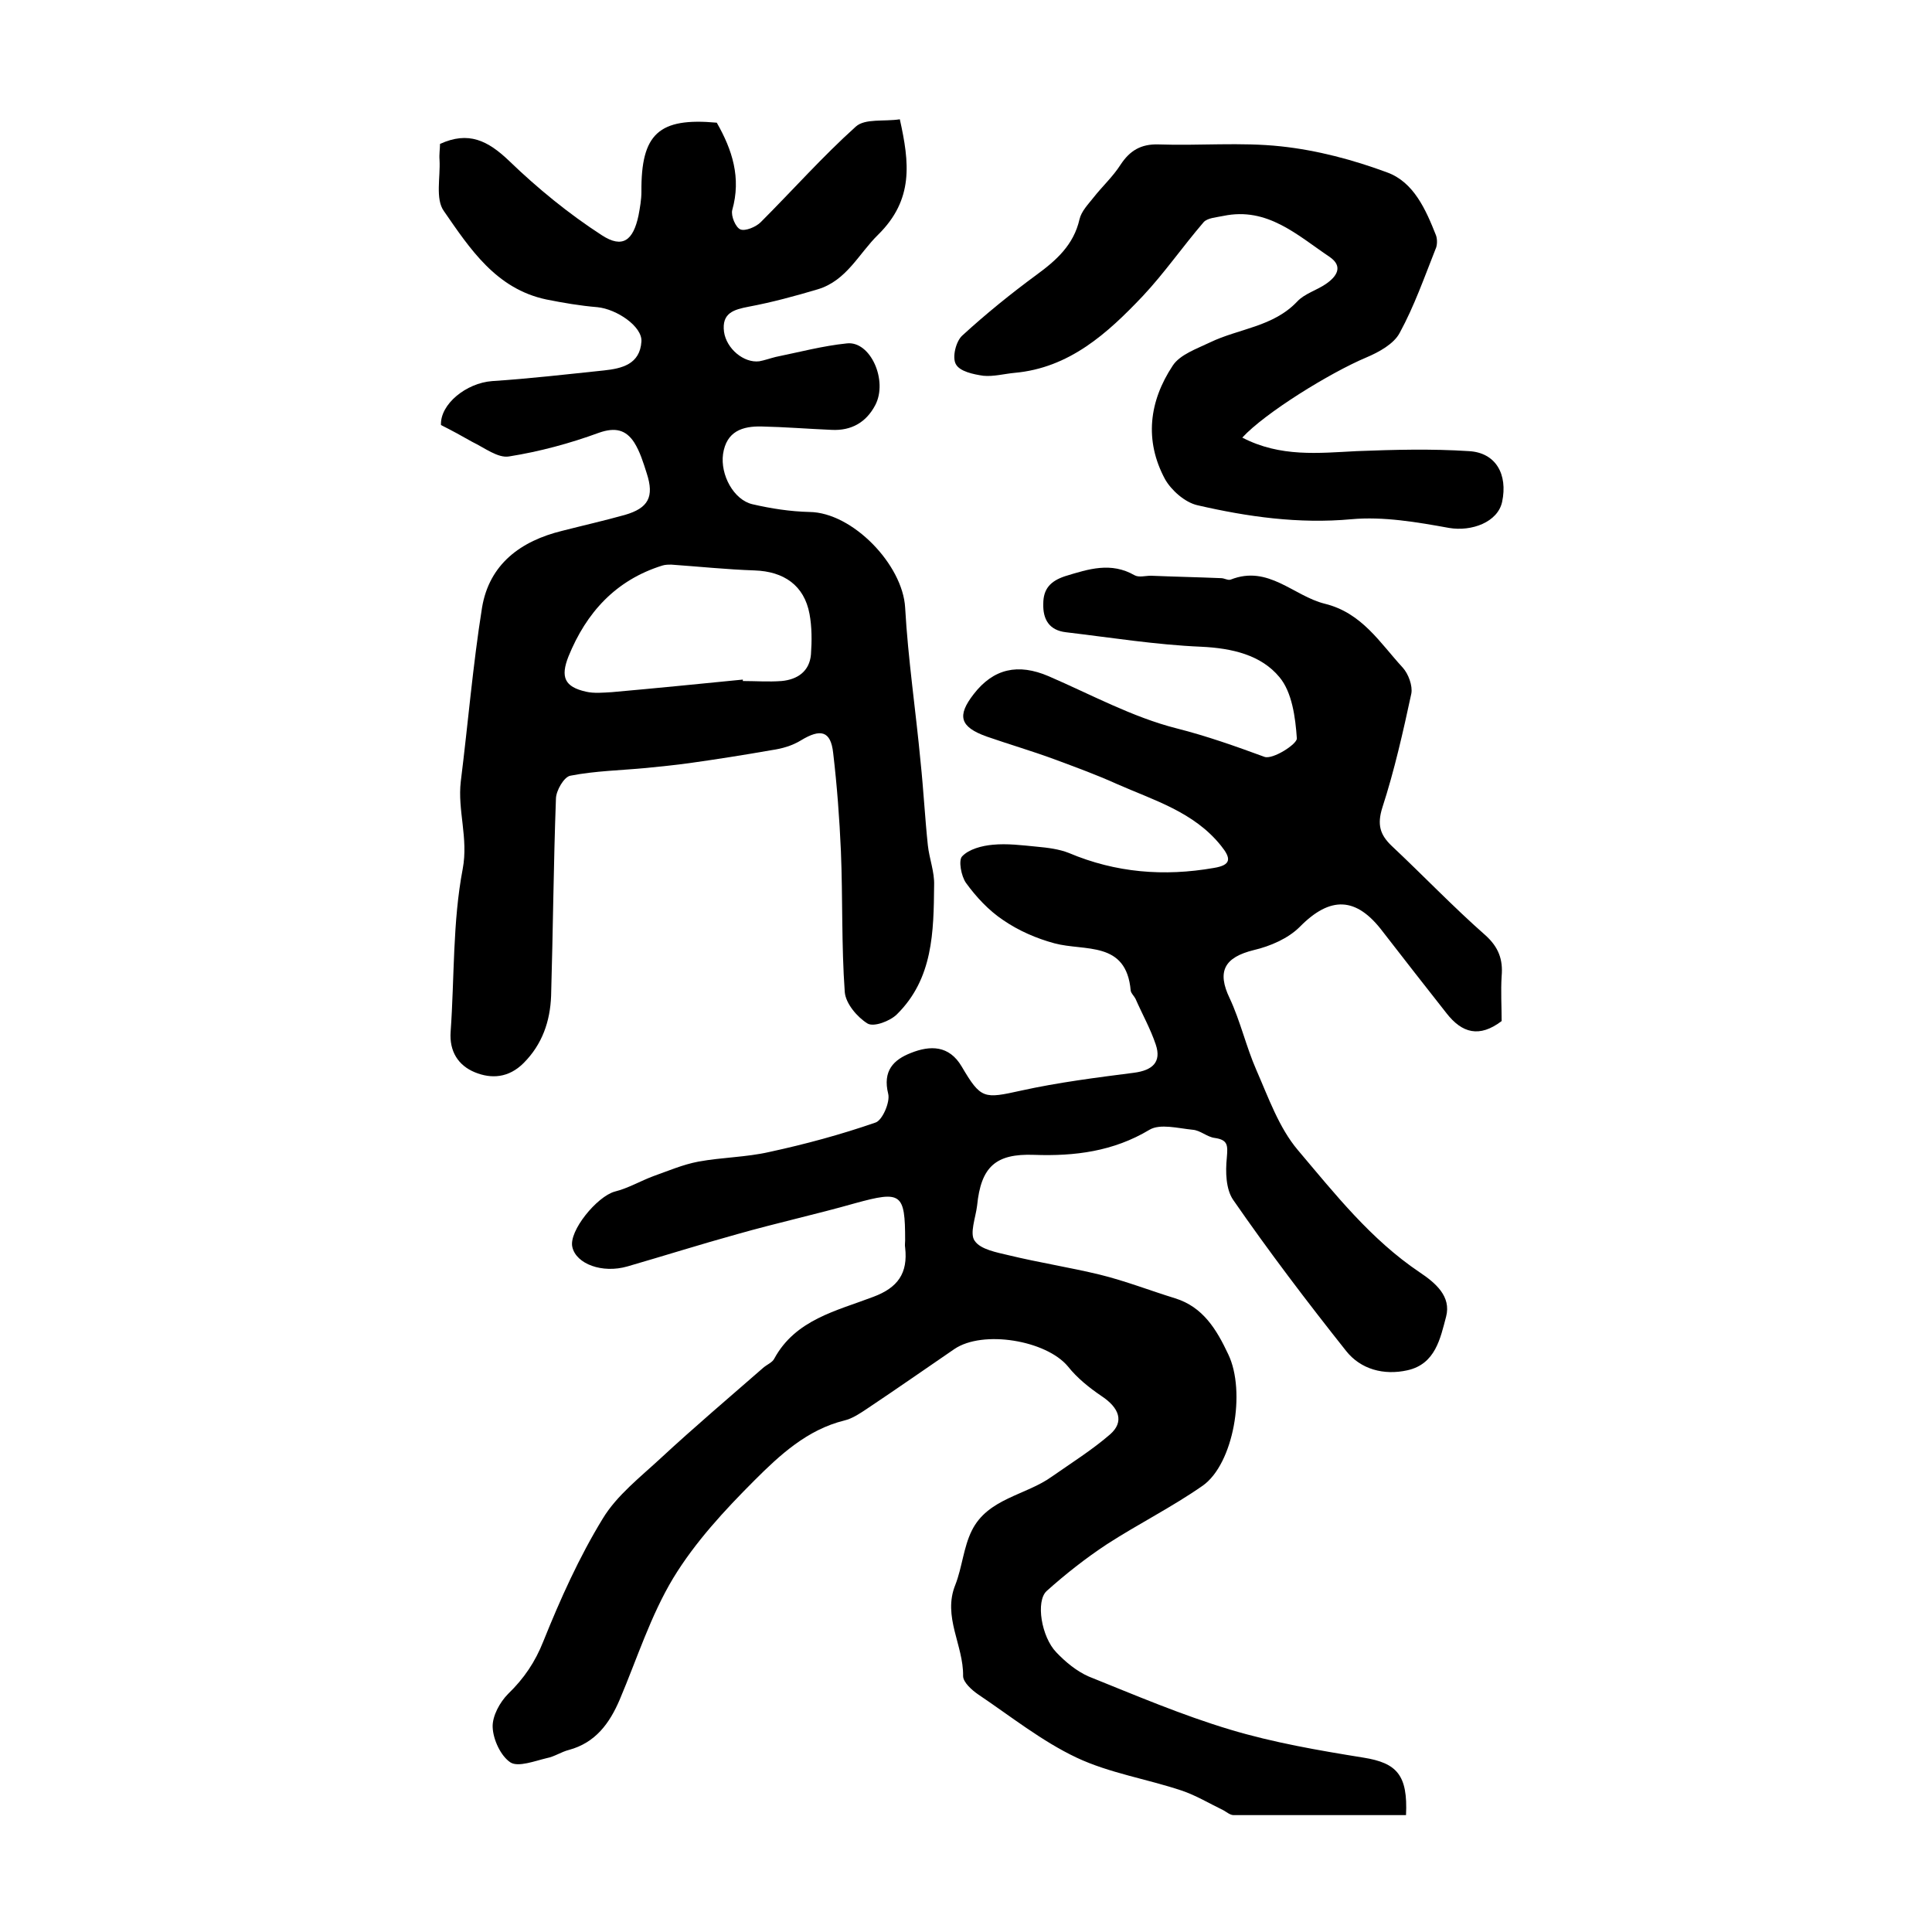 <?xml version="1.0" encoding="utf-8"?>
<!-- Generator: Adobe Illustrator 22.0.0, SVG Export Plug-In . SVG Version: 6.00 Build 0)  -->
<svg version="1.1" id="图层_1" xmlns="http://www.w3.org/2000/svg" xmlns:xlink="http://www.w3.org/1999/xlink" x="0px" y="0px"
	 viewBox="0 0 400 400" style="enable-background:new 0 0 400 400;" xml:space="preserve">
<style type="text/css">
	.st0{fill:#FFFFFF;}
</style>
<g>
	
	<path d="M291.1,375.8c-12.1,0-23.9,0-35.7,0c-0.7,0-1.4-0.6-2.1-1c-2.9-1.4-5.7-3.1-8.7-4.1c-7.2-2.4-14.9-3.6-21.7-6.8
		c-7.2-3.4-13.7-8.6-20.4-13.1c-1.3-0.9-3.1-2.5-3.1-3.8c0.1-6.4-4.3-12.3-1.6-18.9c1.4-3.6,1.7-7.8,3.4-11.2
		c3.3-6.7,11.2-7.3,16.6-11.2c4-2.8,8.3-5.5,12-8.7c3-2.6,2-5.5-1.8-8c-2.5-1.7-5-3.7-6.9-6.1c-4.5-5.4-17.6-7.6-23.5-3.6
		c-6,4.1-12,8.3-18,12.3c-1.5,1-3.1,2.1-4.8,2.5c-7.7,1.9-13.4,7.2-18.6,12.4c-6.2,6.2-12.3,12.8-16.8,20.2
		c-4.7,7.8-7.5,16.7-11.1,25.2c-2.1,4.9-5,8.9-10.5,10.4c-1.6,0.4-3,1.4-4.6,1.7c-2.5,0.6-5.9,1.9-7.5,0.9c-2-1.3-3.6-4.7-3.7-7.3
		c-0.1-2.3,1.5-5.2,3.2-6.9c3.3-3.2,5.6-6.6,7.3-10.9c3.5-8.7,7.4-17.4,12.3-25.4c2.9-4.8,7.8-8.6,12-12.5
		c6.9-6.4,14.1-12.5,21.2-18.7c0.8-0.7,1.9-1.1,2.3-1.9c4.4-8.1,12.9-9.9,20.5-12.8c5.1-1.9,7.2-4.9,6.6-10.2c-0.1-0.5,0-1,0-1.5
		c0-9.8-0.8-10.3-10.3-7.7c-8.1,2.3-16.3,4.1-24.4,6.4c-7.6,2.1-15.2,4.5-22.8,6.7c-5.2,1.5-10.6-0.5-11.4-4
		c-0.8-3.3,5.1-10.5,8.8-11.5c2.8-0.7,5.3-2.2,8-3.2c3.1-1.1,6.1-2.4,9.3-3c4.9-0.9,9.9-0.9,14.7-2c7.4-1.6,14.8-3.6,22-6.1
		c1.4-0.5,3-4.2,2.6-5.9c-1.2-4.8,1.1-7.1,4.7-8.5c4-1.6,7.9-1.6,10.5,2.8c4,6.8,4.6,6.7,12.3,5c7.7-1.7,15.6-2.7,23.4-3.7
		c3.8-0.5,5.7-2.2,4.5-5.8c-1.1-3.3-2.8-6.3-4.2-9.5c-0.3-0.6-0.9-1.1-1-1.7c-0.9-10.4-9.5-8.1-15.8-9.8c-3.7-1-7.4-2.6-10.6-4.8
		c-3-2-5.6-4.8-7.7-7.7c-1-1.4-1.6-4.7-0.8-5.5c1.4-1.5,4.1-2.2,6.3-2.4c3-0.3,6.1,0.1,9.2,0.4c2.2,0.2,4.6,0.5,6.6,1.3
		c9.7,4.1,19.7,4.9,30,3.1c3.7-0.6,3.6-2,1.5-4.6c-5.6-7-13.9-9.4-21.6-12.8c-4.2-1.9-8.6-3.5-12.9-5.1c-4.6-1.7-9.4-3.1-14-4.7
		c-5.6-2-6.2-4.3-2.7-8.8c4.1-5.3,9.2-6.4,15.5-3.7c8.8,3.8,17.4,8.5,26.5,10.8c6.3,1.6,12.2,3.7,18.2,5.9c1.7,0.6,6.7-2.6,6.7-3.8
		c-0.3-4.4-1-9.6-3.6-12.7c-3.8-4.6-9.8-6-16.2-6.3c-9.4-0.4-18.7-1.9-28-3c-3.5-0.4-4.8-2.7-4.7-5.9c0-3.1,1.5-4.7,4.5-5.7
		c4.9-1.5,9.5-3,14.4-0.2c0.9,0.5,2.2,0.1,3.4,0.1c4.8,0.2,9.7,0.3,14.5,0.5c0.7,0,1.4,0.5,2,0.3c7.8-3.1,13,3.4,19.5,5
		c7.7,1.9,11.4,8.1,16.1,13.2c1.2,1.3,2.1,3.8,1.8,5.4c-1.7,7.9-3.5,15.9-6,23.6c-1.1,3.5-0.5,5.6,1.9,7.9
		c6.5,6.1,12.7,12.6,19.4,18.5c2.8,2.5,3.7,5.1,3.4,8.5c-0.2,3.1,0,6.3,0,9.3c-4.6,3.5-8.2,2.5-11.4-1.6
		c-4.4-5.6-8.8-11.2-13.2-16.9c-5.5-7.3-10.9-7.4-17.2-1c-2.4,2.4-6.1,4-9.5,4.8c-6.1,1.5-7.7,4.4-5,10c2.2,4.7,3.4,10,5.5,14.8
		c2.5,5.7,4.7,12,8.6,16.6c7.7,9.1,15.1,18.5,25.2,25.3c3.3,2.2,6.6,5,5.5,9.2c-1.2,4.5-2.2,9.8-8,11.1c-4.9,1.1-9.7-0.2-12.7-4
		c-8.1-10.2-16-20.6-23.4-31.3c-1.5-2.2-1.6-5.8-1.3-8.7c0.2-2.5,0.3-3.7-2.5-4.1c-1.6-0.2-3-1.6-4.6-1.7c-3-0.3-6.7-1.3-8.9,0
		c-7.5,4.5-15.5,5.5-23.9,5.2c-8-0.3-11,2.5-11.8,10.5c-0.3,2.5-1.6,5.8-0.5,7.3c1.2,1.8,4.6,2.4,7.1,3c6.2,1.5,12.6,2.5,18.8,4
		c5.3,1.3,10.4,3.3,15.6,4.9c5.8,1.8,8.6,6.5,11,11.6c3.7,7.7,1.1,22.7-5.3,27.2c-6.3,4.4-13.3,7.9-19.8,12.1
		c-4.4,2.9-8.6,6.2-12.5,9.7c-2.3,2.1-1.1,9.5,2,12.7c1.9,2,4.2,3.9,6.7,5c9.7,3.9,19.3,8,29.3,11c9,2.7,18.3,4.3,27.6,5.8
		C289.2,365,291.5,367.5,291.1,375.8z"/>
	<path d="M91.3,88c-0.2-4.3,5.2-8.7,10.6-9.1c7.7-0.5,15.4-1.4,23.1-2.2c3.8-0.4,7.5-1.3,7.8-6c0.2-3.1-5.1-6.7-9.1-7.1
		c-3.6-0.3-7.1-0.9-10.6-1.6c-10.4-2.2-15.8-10.5-21.2-18.3c-1.8-2.5-0.7-7-0.9-10.6c-0.1-1.1,0.1-2.3,0.1-3.3
		c5.9-2.7,9.9-0.7,14.3,3.5c5.9,5.7,12.4,11,19.2,15.4c4.3,2.8,6.5,1.1,7.6-4.1c0.3-1.6,0.6-3.3,0.6-4.9c-0.1-12,3.6-15.4,15.6-14.3
		c3.2,5.6,5.1,11.4,3.2,18.1c-0.3,1.2,0.7,3.6,1.7,4c1,0.4,3.2-0.5,4.2-1.5c6.6-6.6,12.8-13.6,19.7-19.8c1.9-1.7,5.8-1,9.1-1.5
		c2,9,2.9,16.6-4.5,23.9c-4,3.9-6.5,9.5-12.5,11.3c-4.7,1.4-9.5,2.7-14.3,3.6c-3.1,0.6-5.6,1.3-5.1,5.2c0.5,3.5,4.1,6.5,7.3,6.1
		c1.1-0.2,2.2-0.6,3.4-0.9c4.9-1,9.8-2.3,14.7-2.8c4.9-0.6,8.6,7.7,5.9,12.8c-1.9,3.6-5,5.3-9,5.1c-4.8-0.2-9.7-0.6-14.5-0.7
		c-4-0.1-7.3,1-8,5.7c-0.6,4.3,2.2,9.5,6.1,10.4c3.9,0.9,7.8,1.5,11.8,1.6c8.9,0.1,19.3,10.9,19.8,19.8c0.6,10.7,2.2,21.3,3.2,32
		c0.6,5.7,0.9,11.5,1.5,17.2c0.3,2.8,1.4,5.5,1.3,8.3c-0.1,9.6-0.2,19.3-7.7,26.7c-1.4,1.4-4.8,2.7-6.1,1.9
		c-2.1-1.3-4.5-4.1-4.7-6.5c-0.7-9.7-0.4-19.5-0.8-29.2c-0.3-6.8-0.8-13.5-1.6-20.3c-0.5-4.6-2.6-5.1-6.7-2.6c-1.8,1.1-3.9,1.7-6,2
		c-5.7,1-11.4,1.9-17.1,2.7c-2.9,0.4-5.9,0.7-8.9,1c-5.3,0.5-10.6,0.6-15.7,1.6c-1.3,0.2-3,3.1-3,4.8c-0.5,13.6-0.6,27.2-1,40.8
		c-0.2,5.2-1.8,10-5.7,13.9c-3.1,3.1-6.7,3.3-10.1,1.9c-3.4-1.4-5.3-4.3-5-8.4c0.8-11.3,0.4-22.7,2.5-33.7
		c1.2-6.4-1.1-12.1-0.4-18.1c1.5-12,2.5-24.1,4.4-36c1.5-9,8-13.8,16.6-15.9c4.3-1.1,8.7-2.1,13-3.3c4.8-1.4,6.1-3.7,4.5-8.6
		c-0.7-2.2-1.4-4.5-2.6-6.4c-1.7-2.6-3.9-3.2-7.3-2c-6,2.2-12.3,3.9-18.6,4.9c-2.3,0.4-5.1-1.8-7.6-3C95.7,90.3,93.5,89.1,91.3,88z
		 M153.8,140.7c0,0.1,0,0.2,0,0.3c2.7,0,5.3,0.2,8,0c3.3-0.3,5.8-2,6.1-5.5c0.2-2.8,0.2-5.7-0.3-8.4c-1.1-5.9-5.3-8.8-11.4-9
		c-5.8-0.2-11.5-0.8-17.2-1.2c-0.6,0-1.3,0-1.9,0.2c-9.6,3-15.7,9.7-19.4,18.8c-1.7,4.3-0.8,6.3,3.6,7.3c1.7,0.4,3.6,0.2,5.4,0.1
		C135.7,142.5,144.7,141.6,153.8,140.7z"/>
	<path d="M257.2,90.6c7.9,4.1,15.8,3.2,23.7,2.8c7.7-0.3,15.5-0.5,23.2,0c5.6,0.3,8.1,4.8,6.9,10.5c-0.9,4.2-6.3,6.2-11,5.4
		c-6.6-1.2-13.6-2.4-20.2-1.8c-10.9,1-21.5-0.5-31.9-2.9c-2.6-0.6-5.4-3.1-6.7-5.4c-4.3-8-3.3-16.1,1.6-23.5c1.5-2.3,5-3.5,7.7-4.8
		c6-2.9,13.1-3.2,18.1-8.5c1.5-1.6,4-2.3,5.9-3.6c2.2-1.5,3.7-3.6,0.8-5.6c-6.7-4.5-12.9-10.4-22-8.5c-1.4,0.3-3.3,0.4-4.1,1.3
		c-4.3,5-8.1,10.5-12.6,15.3c-7.3,7.7-15.2,14.9-26.6,15.9c-2.1,0.2-4.3,0.8-6.4,0.6c-2.1-0.3-4.9-0.9-5.7-2.4
		c-0.8-1.4,0-4.7,1.3-5.9c4.9-4.5,10.1-8.7,15.4-12.6c4.1-3,7.7-6.2,8.9-11.5c0.4-1.7,1.8-3.1,2.9-4.5c1.8-2.3,4-4.3,5.6-6.8
		c1.9-2.9,4.2-4.3,7.8-4.2c8.5,0.3,17.1-0.5,25.4,0.4c7.5,0.8,15,2.8,22,5.4c5.5,2,8,7.7,10.1,13c0.3,0.8,0.3,2.1-0.1,2.9
		c-2.3,5.8-4.4,11.8-7.4,17.3c-1.2,2.3-4.3,4-6.9,5.1C275.3,77.2,261.9,85.5,257.2,90.6z"/>
	
</g>
</svg>
